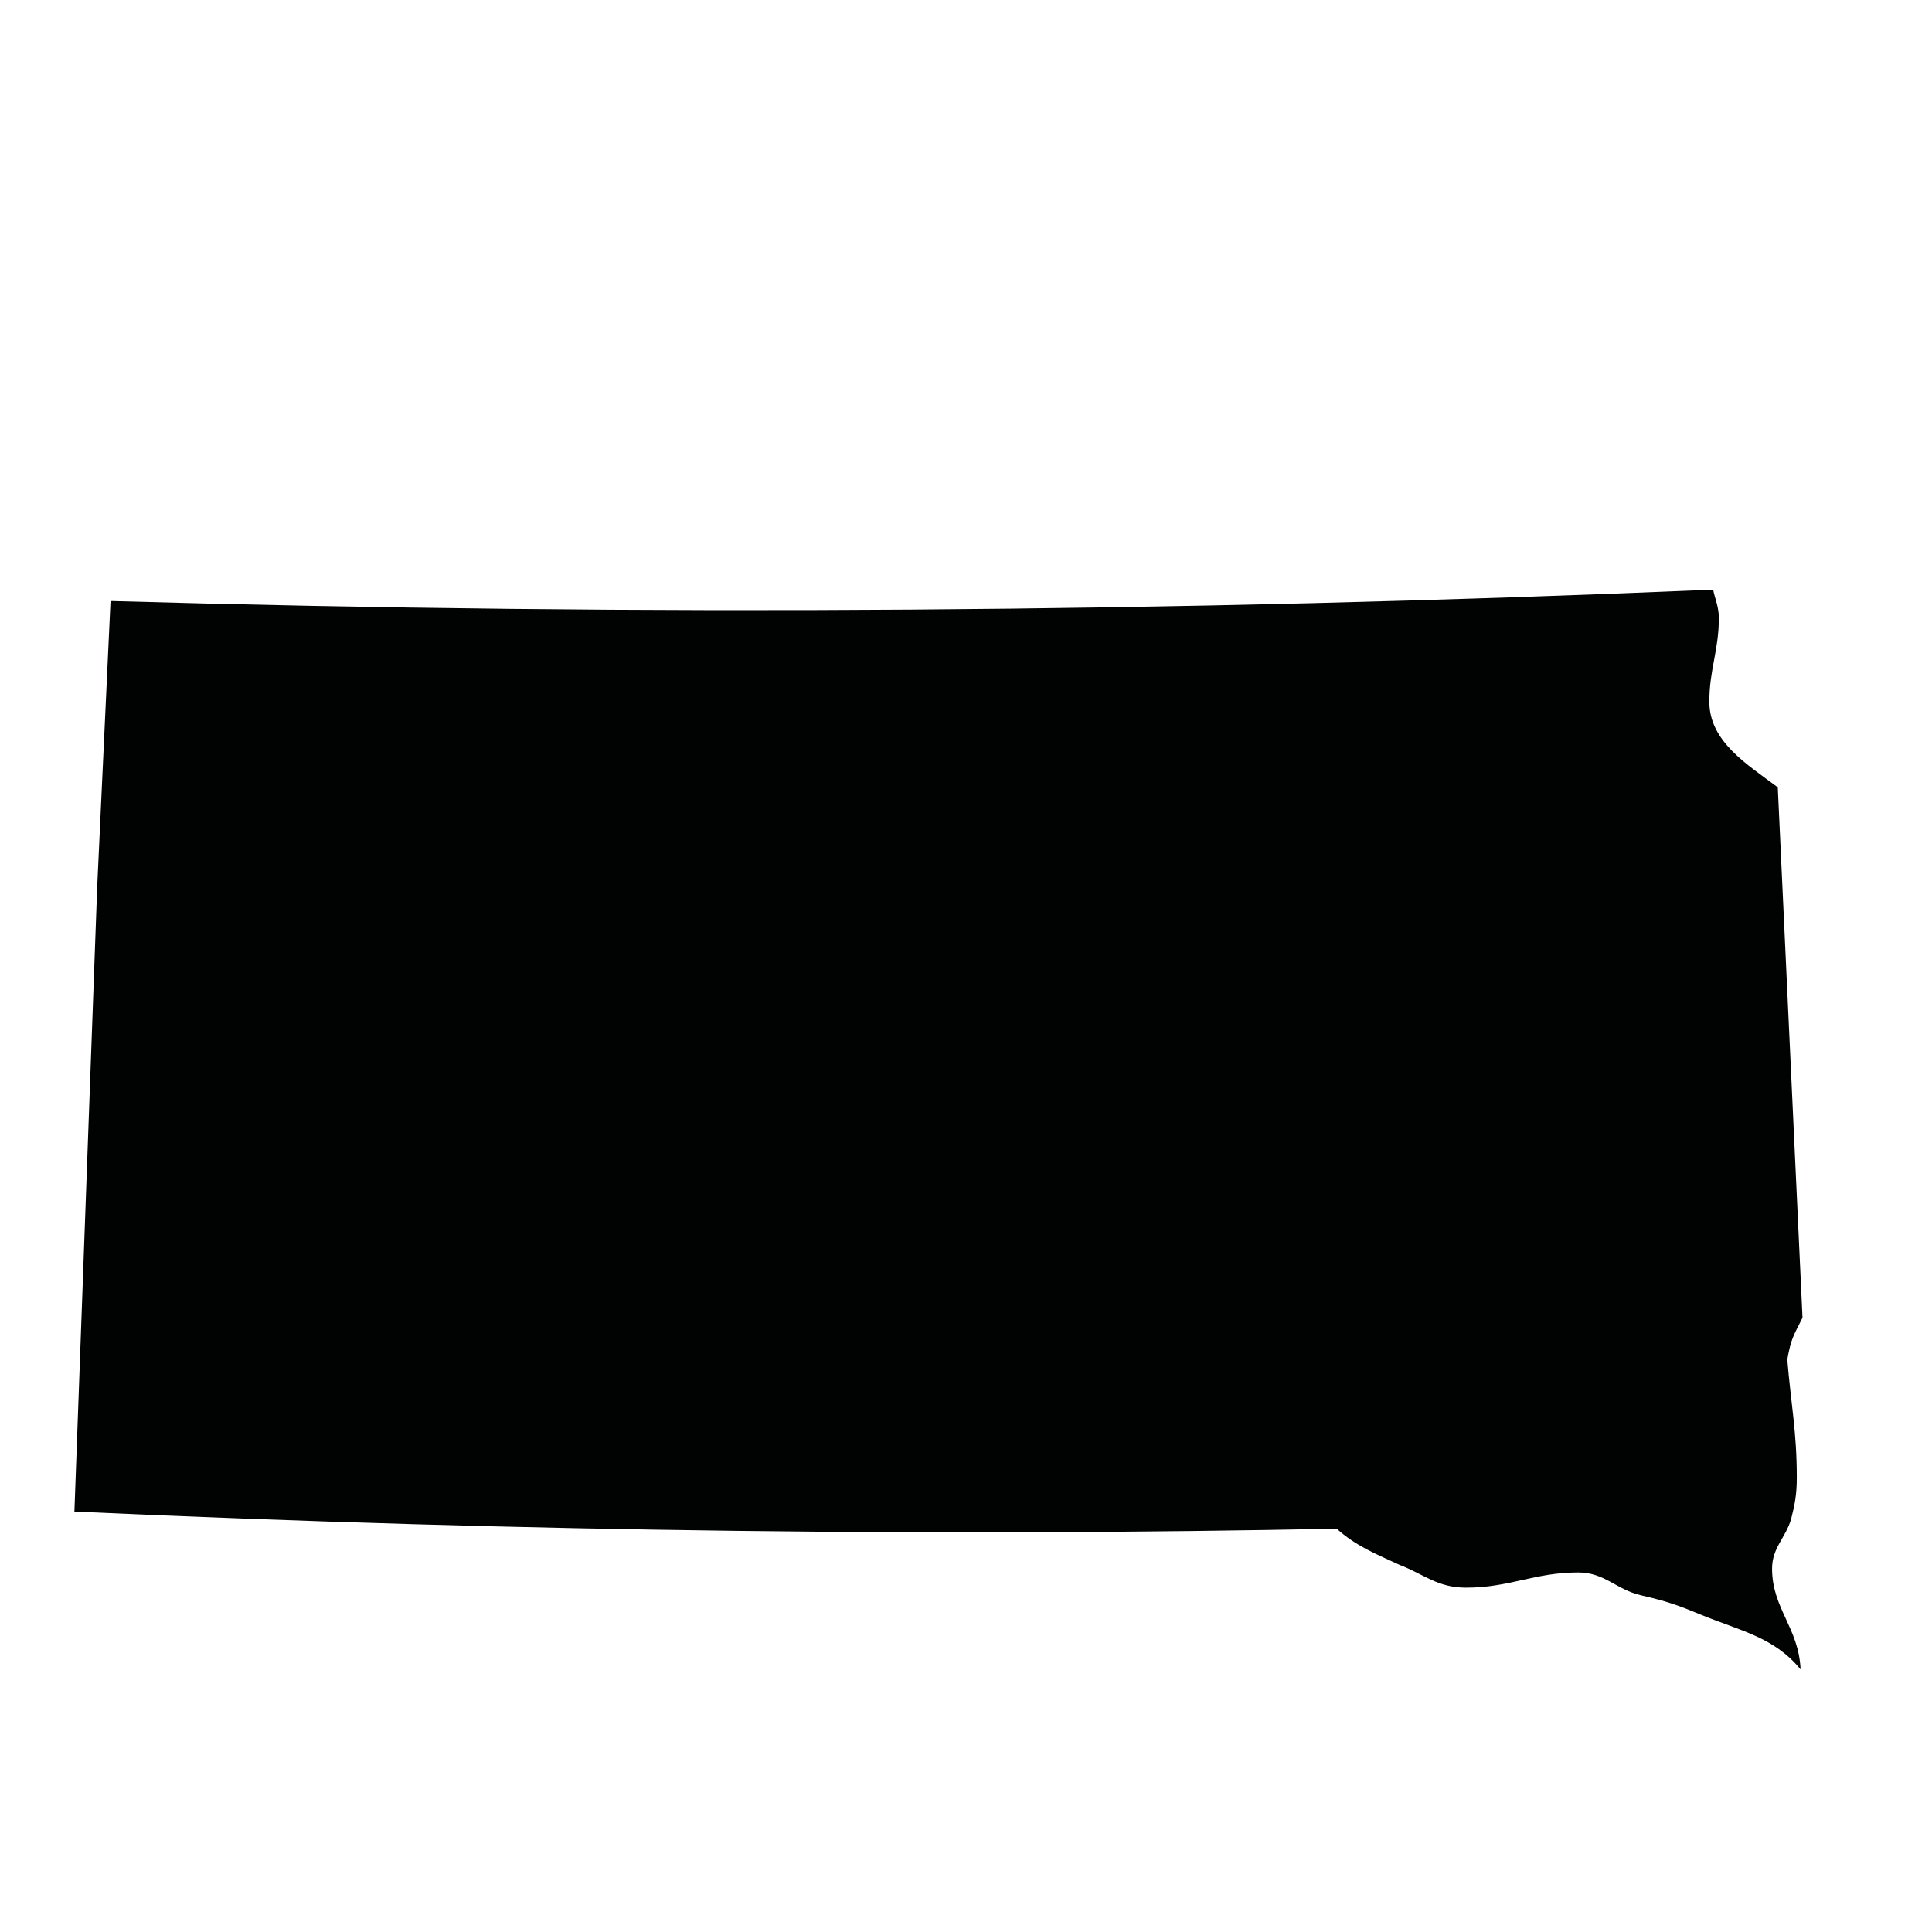 <?xml version="1.0" encoding="UTF-8"?>
<!-- Uploaded to: ICON Repo, www.iconrepo.com, Generator: ICON Repo Mixer Tools -->
<svg width="800px" height="800px" version="1.1" viewBox="144 144 512 512" xmlns="http://www.w3.org/2000/svg">
 <path d="m598 300.25c0.504 2.519 1.512 4.535 1.512 7.559 0 8.566-2.519 13.602-2.519 22.168 0 10.578 10.078 16.625 18.137 22.672l6.551 140.56c-2.519 5.039-3.023 5.543-4.031 11.082 1.008 12.09 2.519 19.145 2.519 31.234 0 4.535-0.504 7.055-1.512 11.082-1.512 5.039-5.039 7.559-5.039 13.098 0 10.578 7.055 15.617 7.559 26.703-7.055-8.566-15.617-10.078-26.703-14.609-6.047-2.519-9.07-3.527-15.617-5.039-6.551-1.512-9.574-6.047-16.625-6.047-11.586 0-18.137 4.031-29.727 4.031-7.559 0-11.082-3.527-17.633-6.047-6.551-3.023-11.586-5.039-16.625-9.574-100.76 2.016-212.61 1.008-334.53-4.535l6.047-165.75 3.527-75.57c141.07 4.039 282.64 3.031 424.71-3.012z" fill="#010202"/>
</svg>